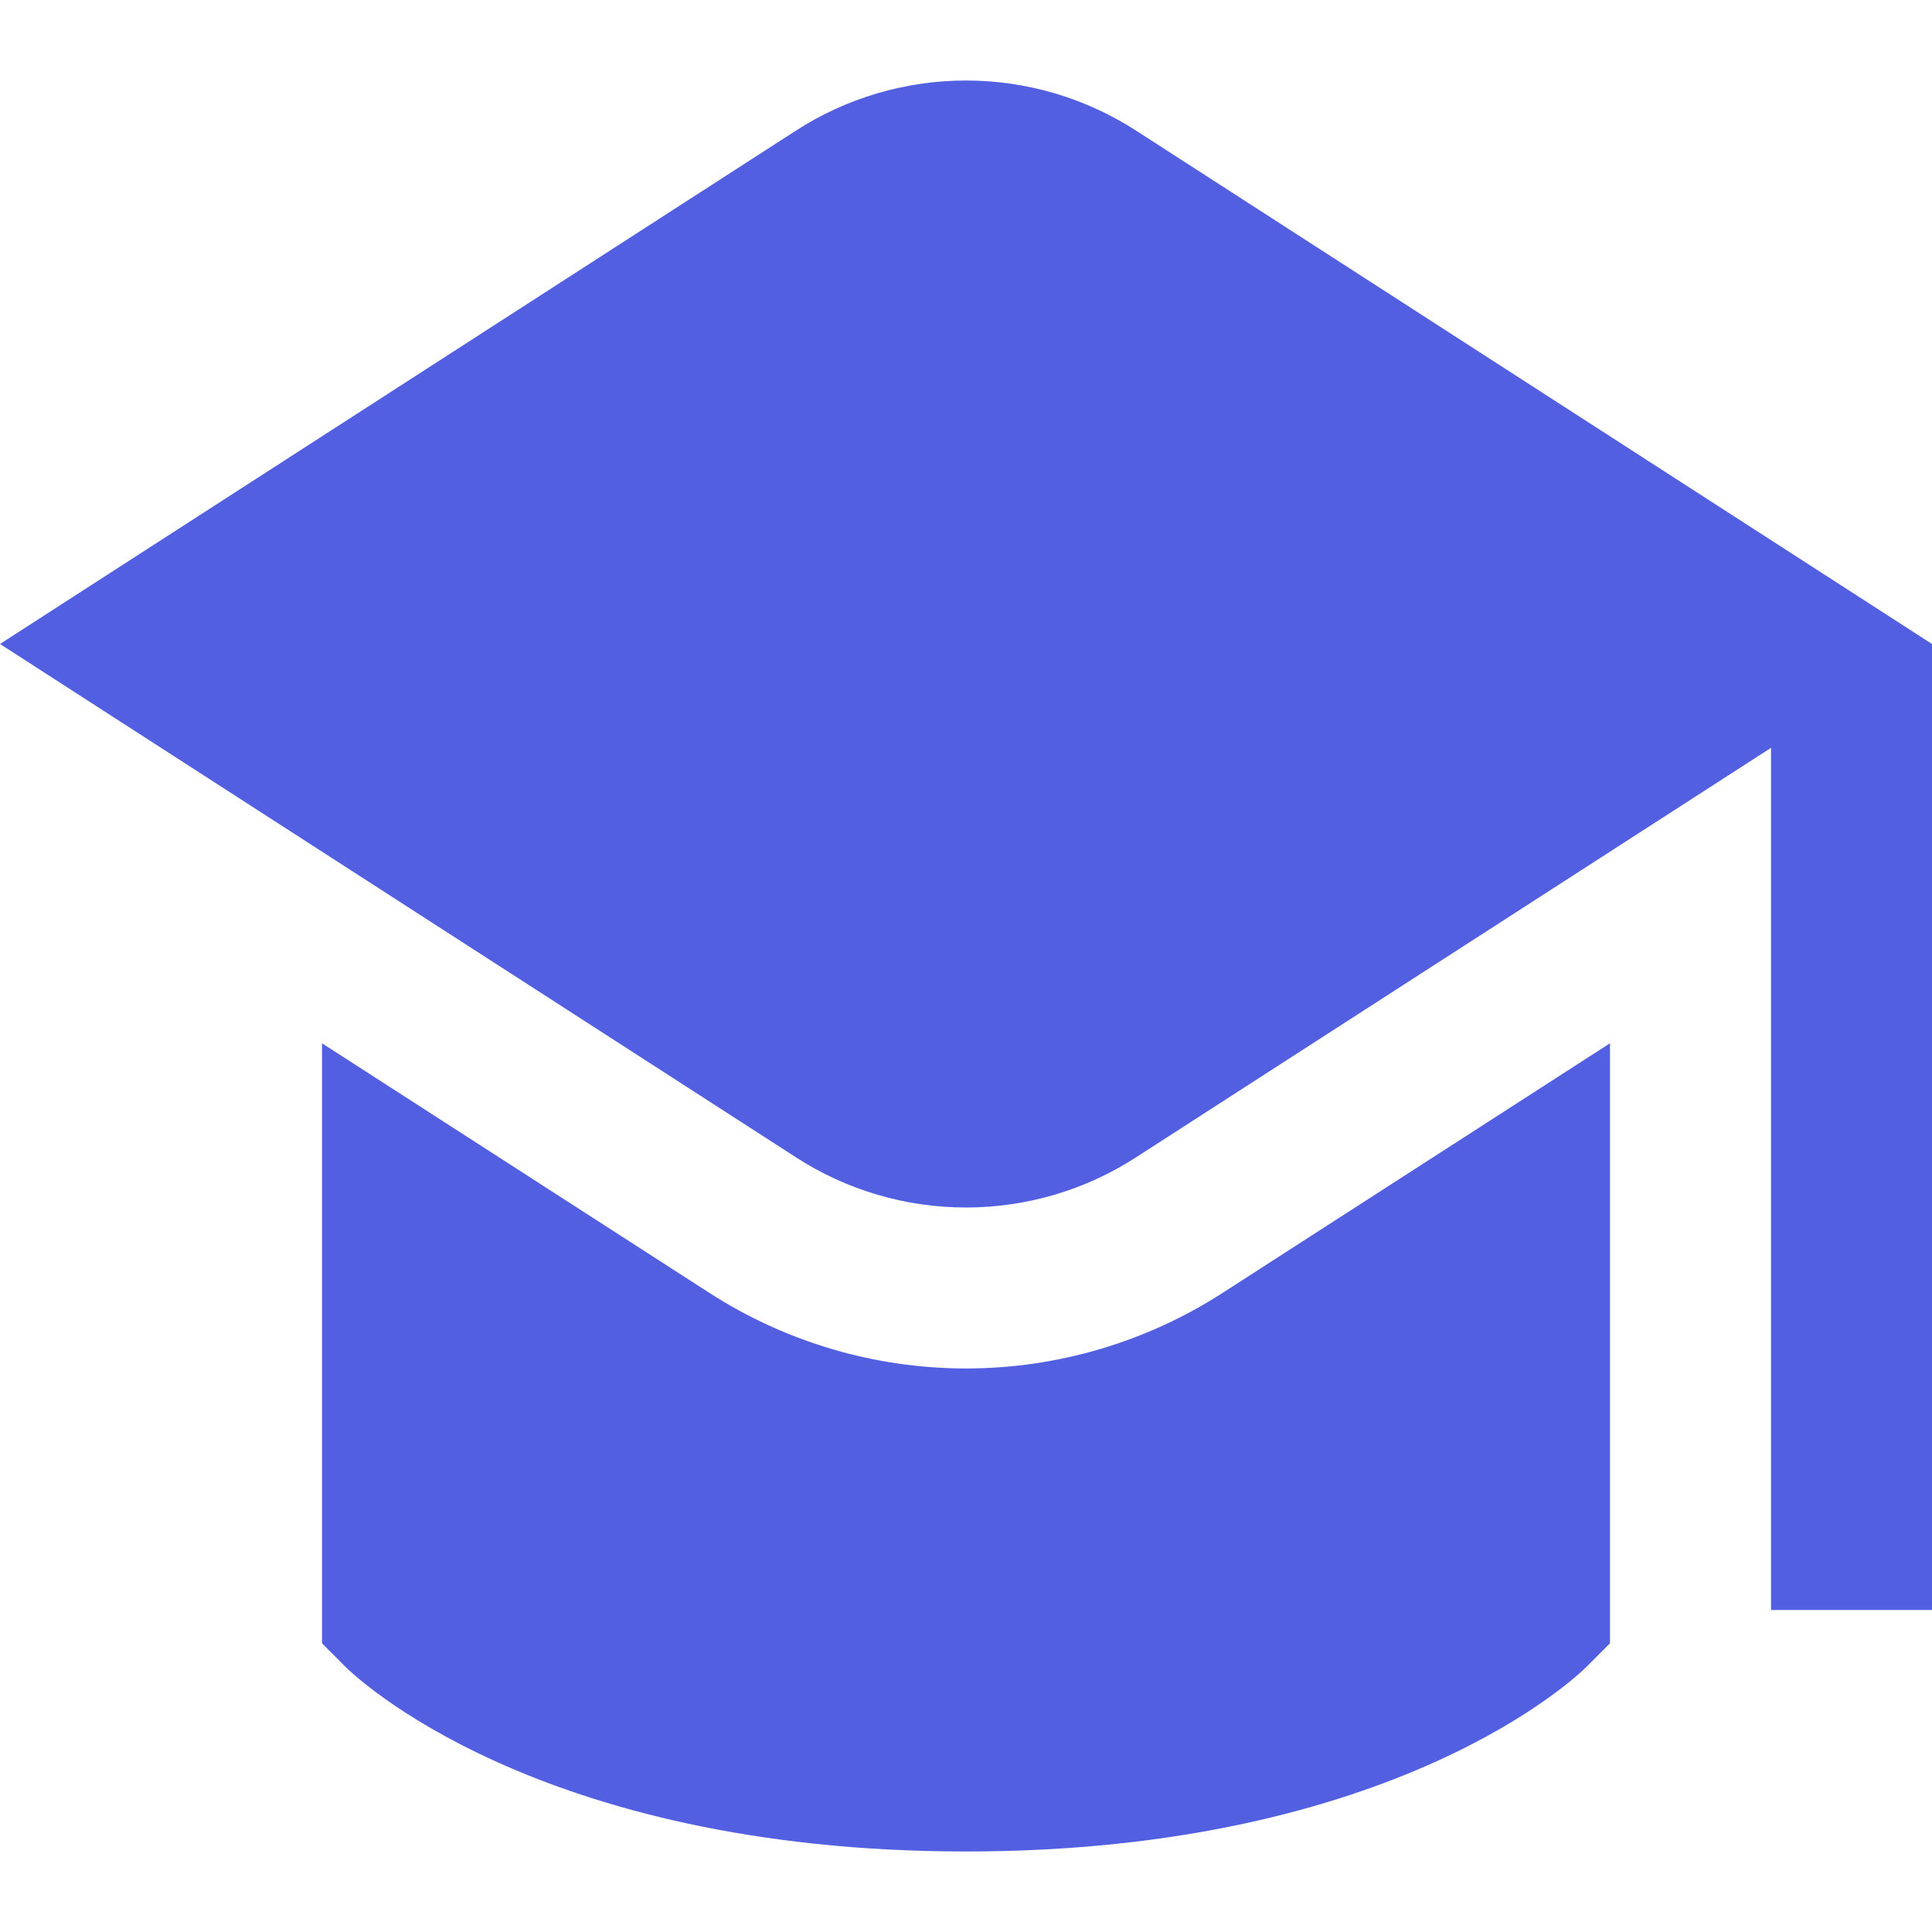 <svg width="40" height="40" viewBox="0 0 40 40" fill="none" xmlns="http://www.w3.org/2000/svg">
<path d="M40 13.333V33.333H36.667V15.483L23.533 23.953C22.482 24.637 21.254 25 20 25C18.746 25 17.518 24.637 16.467 23.953L0 13.333L16.467 2.712C17.519 2.03 18.746 1.667 20 1.667C21.254 1.667 22.481 2.03 23.533 2.712L40 13.333ZM20 28.333C18.107 28.332 16.255 27.784 14.667 26.755L6.667 21.6V34.023L7.155 34.512C7.312 34.667 11.078 38.333 20 38.333C28.922 38.333 32.688 34.667 32.845 34.512L33.333 34.023V21.6L25.333 26.755C23.745 27.784 21.893 28.332 20 28.333Z" fill="#525FE1"/>
</svg>
